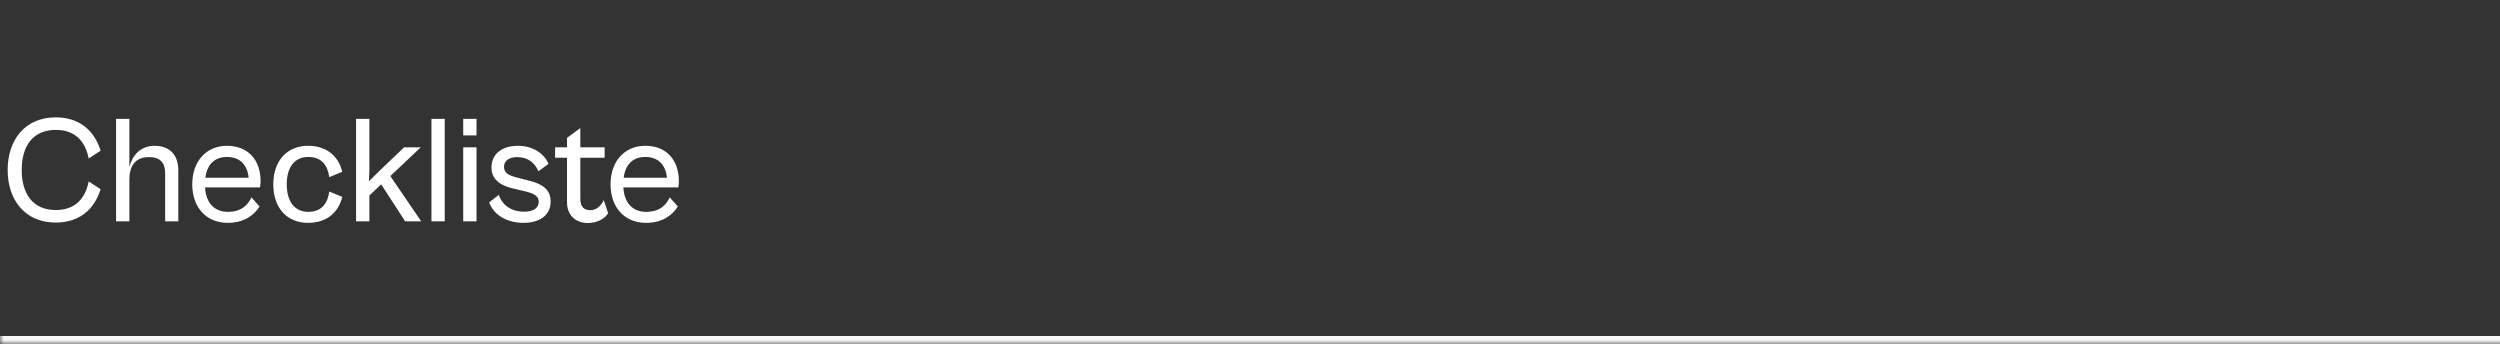 <svg xmlns="http://www.w3.org/2000/svg" width="327" height="45" viewBox="0 0 327 45" fill="none"><rect x="0" y="0" width="327" height="45" fill="#333333" stroke="none"/><mask id="path-1-inside-1_7242_15756" fill="white"><path d="M0 0.95H344V44.95H0V0.95Z"></path></mask><path d="M344 44.95V43.95H0V44.95V45.95H344V44.95Z" fill="white" mask="url(#path-1-inside-1_7242_15756)"></path><path d="M7.28 29.11C3.22 29.11 1 26.09 1 22.23C1 18.37 3.22 15.35 7.28 15.35C10.28 15.35 12.3 16.95 13.16 19.71L11.6 20.73C11.16 18.49 9.84 16.99 7.3 16.99C4.24 16.99 2.84 19.17 2.84 22.23C2.84 25.29 4.24 27.47 7.3 27.47C9.84 27.47 11.16 25.97 11.6 23.73L13.16 24.75C12.3 27.51 10.28 29.11 7.28 29.11ZM16.922 28.95H15.182V15.55H16.922V21.85C17.302 20.35 18.343 19.07 20.242 19.07C22.142 19.07 23.323 20.21 23.323 22.27V28.95H21.602V22.69C21.602 21.43 21.102 20.55 19.462 20.55C17.602 20.55 16.922 21.85 16.922 23.47V28.95ZM29.786 29.15C27.046 29.15 25.146 27.19 25.146 24.11C25.146 21.05 27.026 19.07 29.686 19.07C32.426 19.07 34.086 20.89 34.086 23.73C34.086 24.03 34.046 24.33 34.006 24.51H26.826C26.926 26.55 28.066 27.71 29.786 27.71C31.726 27.71 32.506 26.65 32.886 25.81L33.946 27.01C33.226 28.17 31.886 29.15 29.786 29.15ZM29.686 20.53C28.126 20.53 27.086 21.45 26.866 23.25H32.526C32.346 21.47 31.306 20.53 29.686 20.53ZM40.306 29.15C37.526 29.15 35.746 27.19 35.746 24.11C35.746 21.05 37.526 19.07 40.306 19.07C42.826 19.07 44.306 20.53 44.766 22.47L43.066 23.17C42.866 21.63 42.066 20.53 40.326 20.53C38.566 20.53 37.506 21.83 37.506 24.11C37.506 26.39 38.566 27.71 40.326 27.71C42.066 27.71 42.866 26.59 43.066 25.05L44.766 25.75C44.306 27.69 42.826 29.15 40.306 29.15ZM48.315 28.95H46.575V15.55H48.315V22.35L48.255 23.71L49.675 22.31L52.855 19.27H55.035L51.055 23.03L55.095 28.95H52.995L49.855 24.11L48.315 25.57V28.95ZM58.173 28.95H56.433V15.55H58.173V28.95ZM62.329 17.71H60.589V15.55H62.329V17.71ZM62.329 28.95H60.589V19.27H62.329V28.95ZM68.504 29.15C66.484 29.15 64.644 28.27 63.984 26.47L65.244 25.49C65.584 26.59 66.644 27.69 68.564 27.69C69.704 27.69 70.464 27.25 70.464 26.39C70.464 25.51 69.584 25.23 68.444 24.97L67.164 24.67C65.784 24.35 64.284 23.69 64.284 21.91C64.284 20.15 65.644 19.07 67.744 19.07C69.784 19.07 71.204 20.15 71.744 21.43L70.424 22.41C69.944 21.27 69.024 20.55 67.644 20.55C66.644 20.55 65.924 20.99 65.924 21.81C65.924 22.67 66.564 22.97 67.884 23.29L69.124 23.61C71.304 24.13 72.024 25.03 72.024 26.37C72.024 28.29 70.384 29.15 68.504 29.15ZM76.866 29.17C75.286 29.17 74.166 28.13 74.166 26.47V20.63H72.606V19.27H74.166V18.03L75.906 16.75V19.27H79.086V20.63H75.906V25.95C75.906 27.19 76.486 27.49 77.246 27.49C78.106 27.49 78.706 26.77 78.966 26.17L79.546 27.89C79.126 28.55 78.206 29.17 76.866 29.17ZM84.499 29.15C81.759 29.15 79.859 27.19 79.859 24.11C79.859 21.05 81.739 19.07 84.399 19.07C87.139 19.07 88.799 20.89 88.799 23.73C88.799 24.03 88.759 24.33 88.719 24.51H81.539C81.639 26.55 82.779 27.71 84.499 27.71C86.439 27.71 87.219 26.65 87.599 25.81L88.659 27.01C87.939 28.17 86.599 29.15 84.499 29.15ZM84.399 20.53C82.839 20.53 81.799 21.45 81.579 23.25H87.239C87.059 21.47 86.019 20.53 84.399 20.53Z" fill="white"></path></svg>